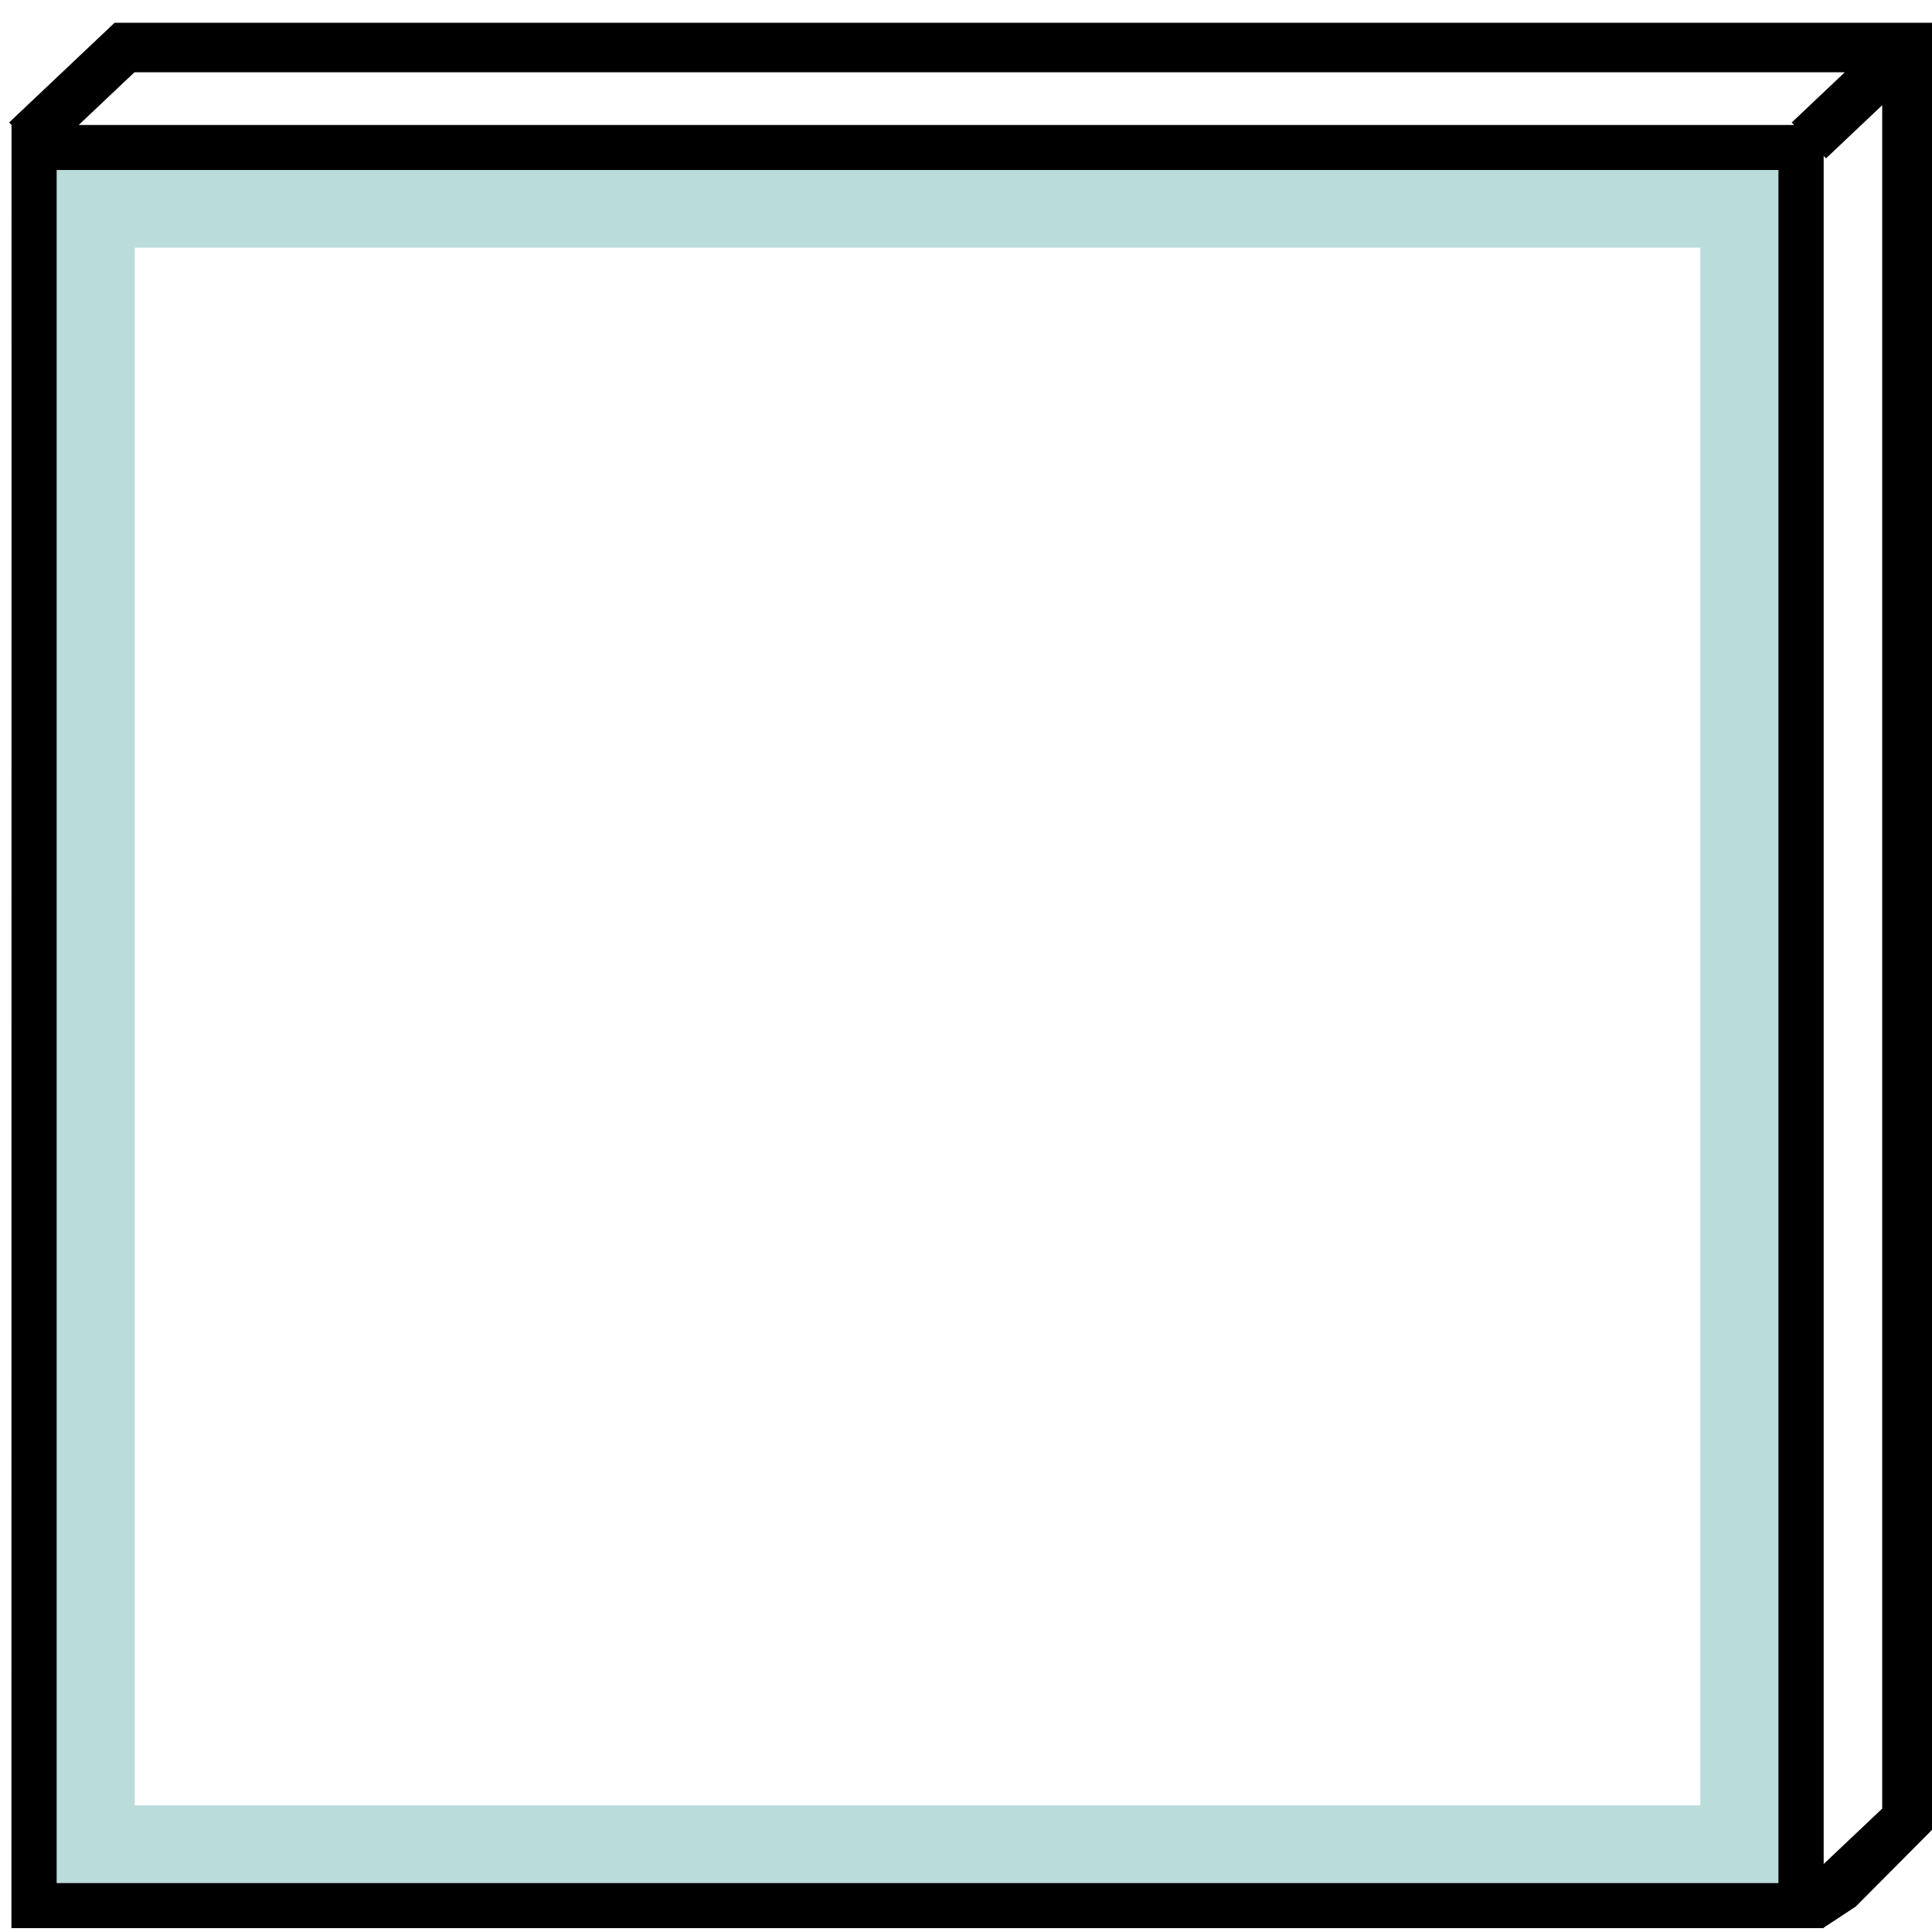 <?xml version="1.0" encoding="UTF-8"?>
<svg width="76px" height="76px" viewBox="0 0 76 76" version="1.1" xmlns="http://www.w3.org/2000/svg" xmlns:xlink="http://www.w3.org/1999/xlink">
    <title>75A2A5A5-F905-4CB3-897C-28C0CFCEE952</title>
    <g id="Lupa-for-Business-1.11.21" stroke="none" stroke-width="1" fill="none" fill-rule="evenodd">
        <g id="-" transform="translate(-1035, -787)">
            <g id="Group-10" transform="translate(1035.359, 787.896)">
                <path d="M4.941,70.124 L66.529,70.124 L66.529,8.847 L4.941,8.847 L4.941,70.124 Z M1.871,73.178 L69.599,73.178 L69.599,5.793 L1.871,5.793 L1.871,73.178 Z" id="Fill-4" fill="#BADCDA"></path>
                <path d="M4.148,0 L0,3.922 L0.095,4.021 L0.09,74.951 L0.98,74.951 L5.386,74.951 L65.491,74.951 L69.897,74.951 L71.38,74.951 L71.38,74.933 L72.641,74.104 L75.641,71.087 L75.641,0 L4.148,0 Z M4.929,1.948 L72.21,1.948 L70.123,3.922 L70.217,4.021 L2.737,4.021 L4.929,1.948 Z M73.682,3.243 L73.682,70.251 L71.38,72.428 L71.38,5.238 L71.472,5.334 L73.682,3.243 Z M1.871,73.178 L69.599,73.178 L69.599,5.793 L1.871,5.793 L1.871,73.178 Z" id="Fill-7" fill="#000000"></path>
            </g>
        </g>
    </g>
</svg>